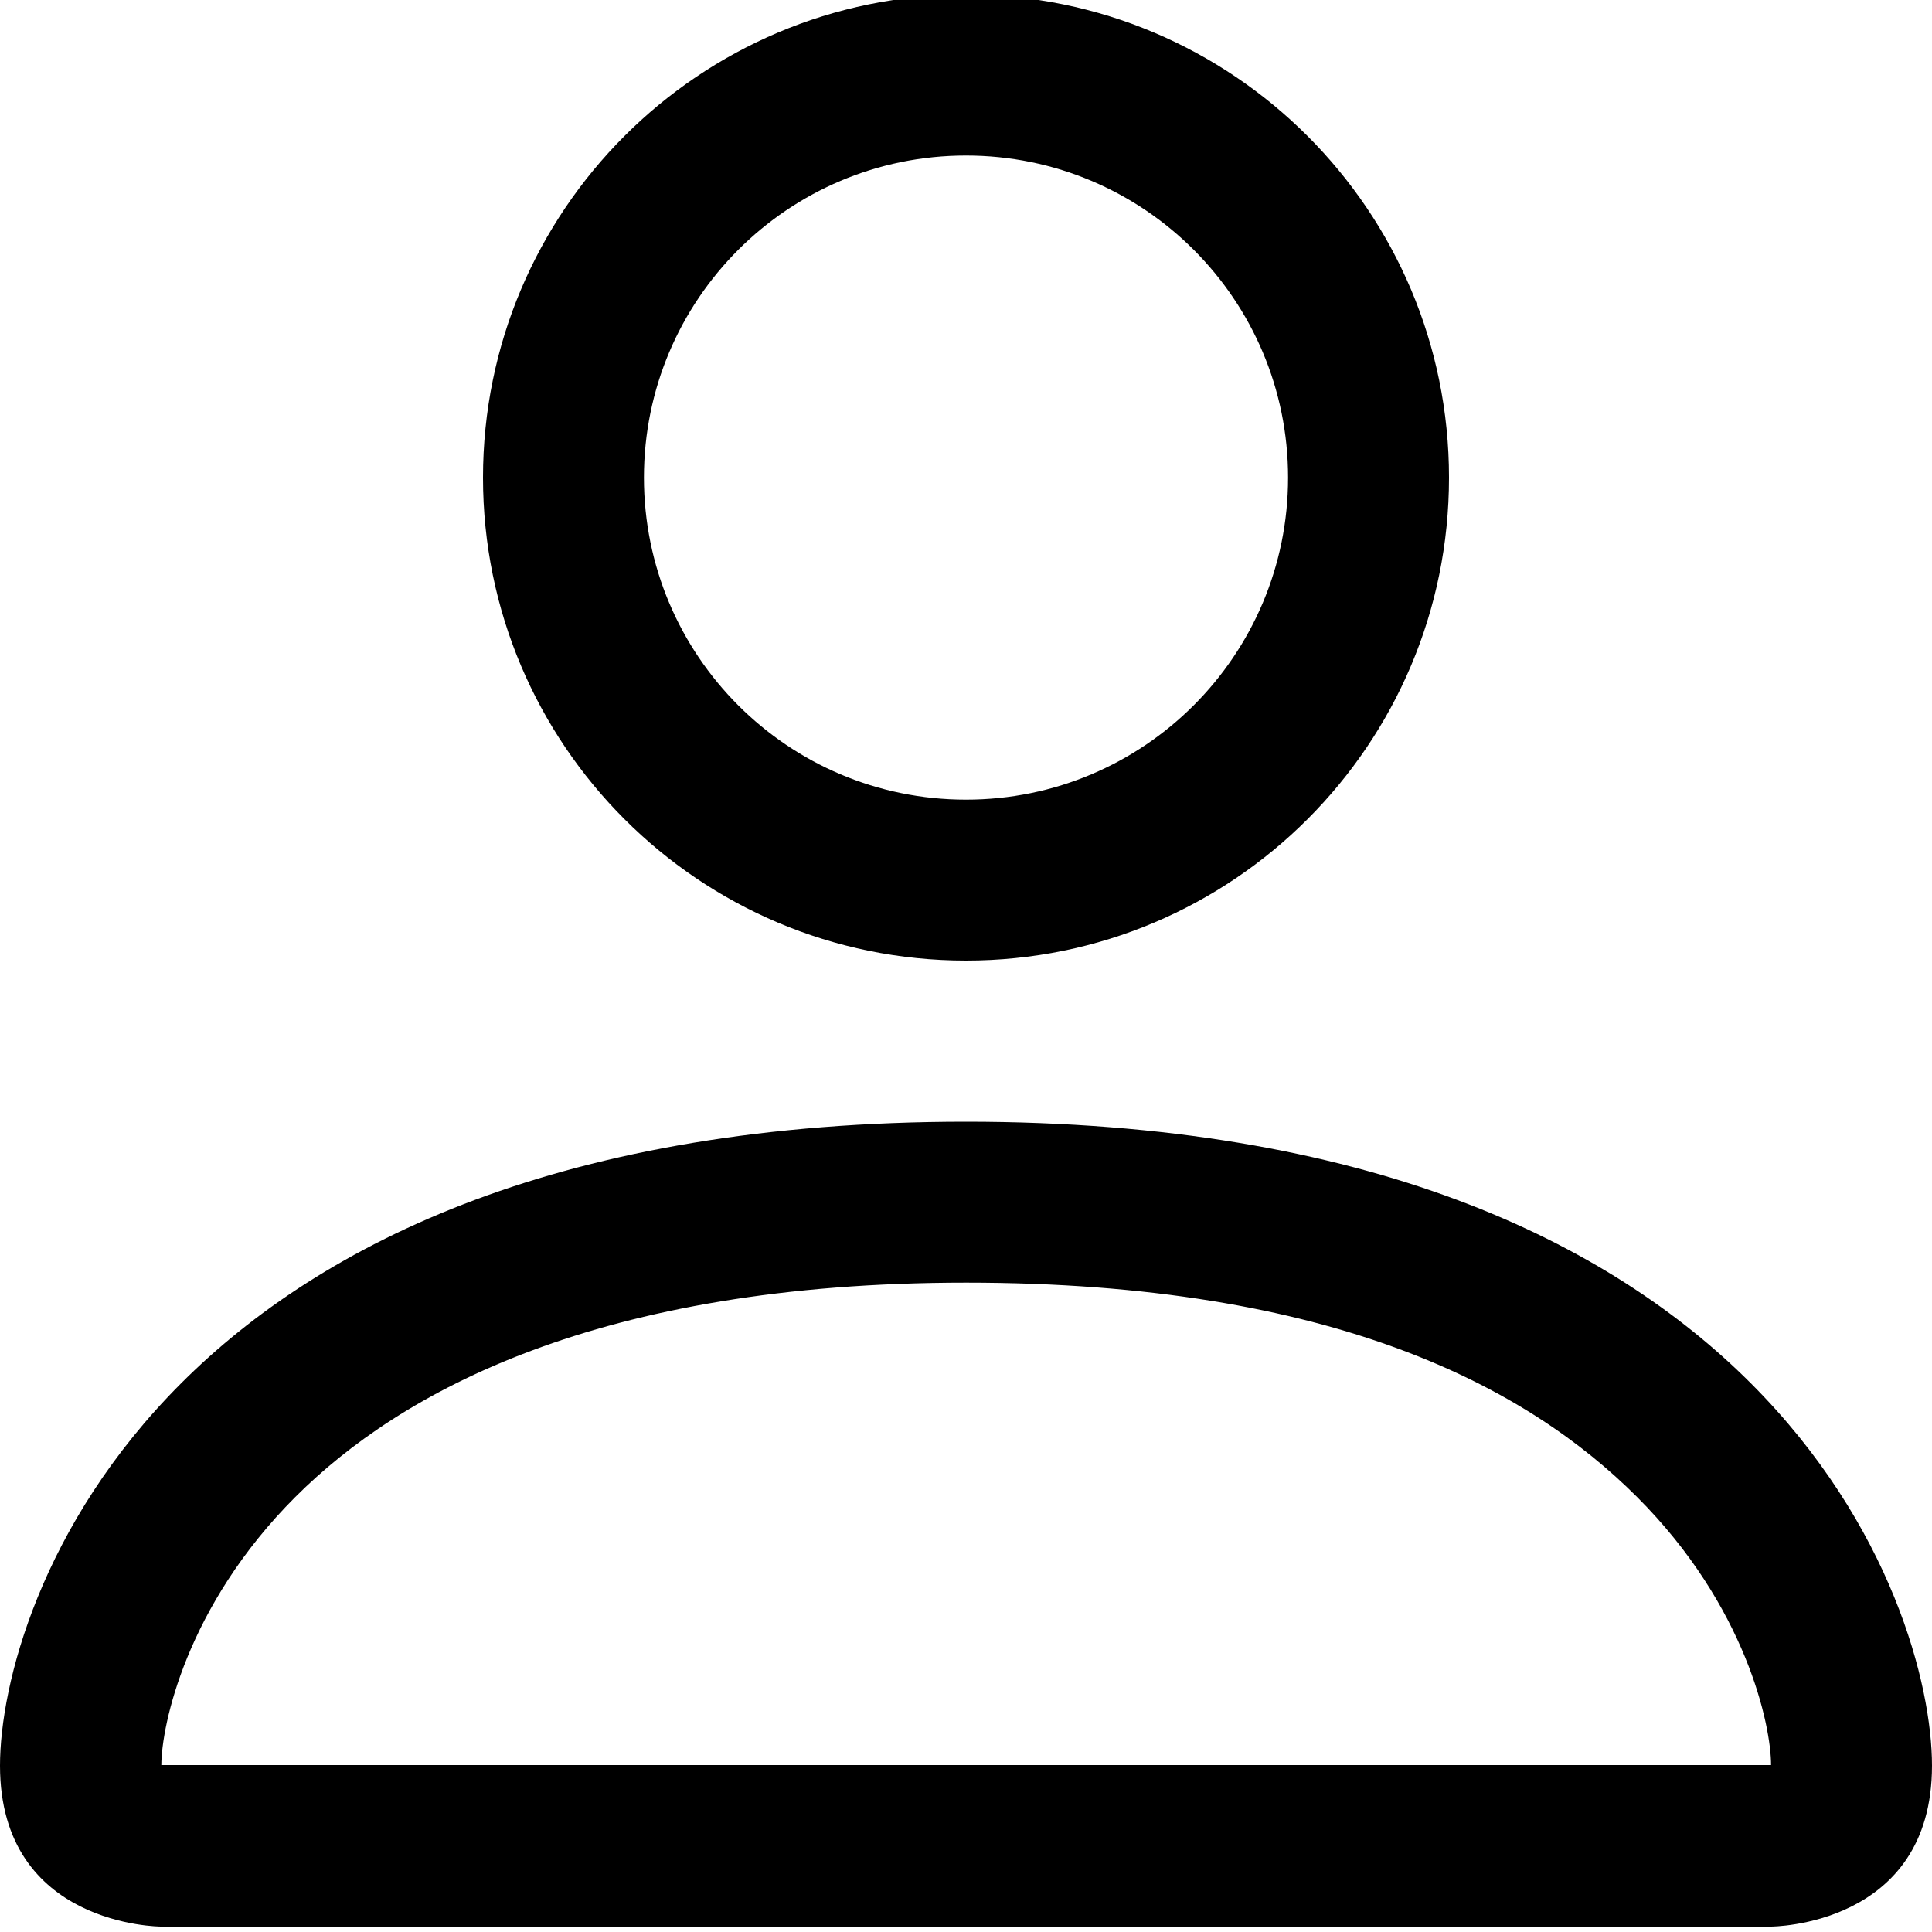 <?xml version="1.0" encoding="UTF-8"?> <svg xmlns="http://www.w3.org/2000/svg" id="Layer_1" data-name="Layer 1" version="1.1" viewBox="0 0 100 100"><defs><style> .cls-1 { fill: #000; stroke-width: 0px; } </style></defs><path class="cls-1" d="M50,49.72c13.81,0,25-11.19,25-25S63.81-.28,50-.28s-25,11.19-25,25,11.19,25,25,25M66.67,24.72c0,9.2-7.46,16.67-16.67,16.67s-16.67-7.46-16.67-16.67,7.46-16.67,16.67-16.67,16.67,7.46,16.67,16.67M100,91.39c0,8.33-8.33,8.33-8.33,8.33H8.33s-8.33,0-8.33-8.33,8.33-33.33,50-33.33,50,25,50,33.33M91.67,91.36c0-2.05-1.28-8.22-6.93-13.87s-15.66-11.1-34.73-11.1-29.3,5.67-34.73,11.1c-5.65,5.65-6.92,11.82-6.93,13.87h83.33Z"></path></svg> 